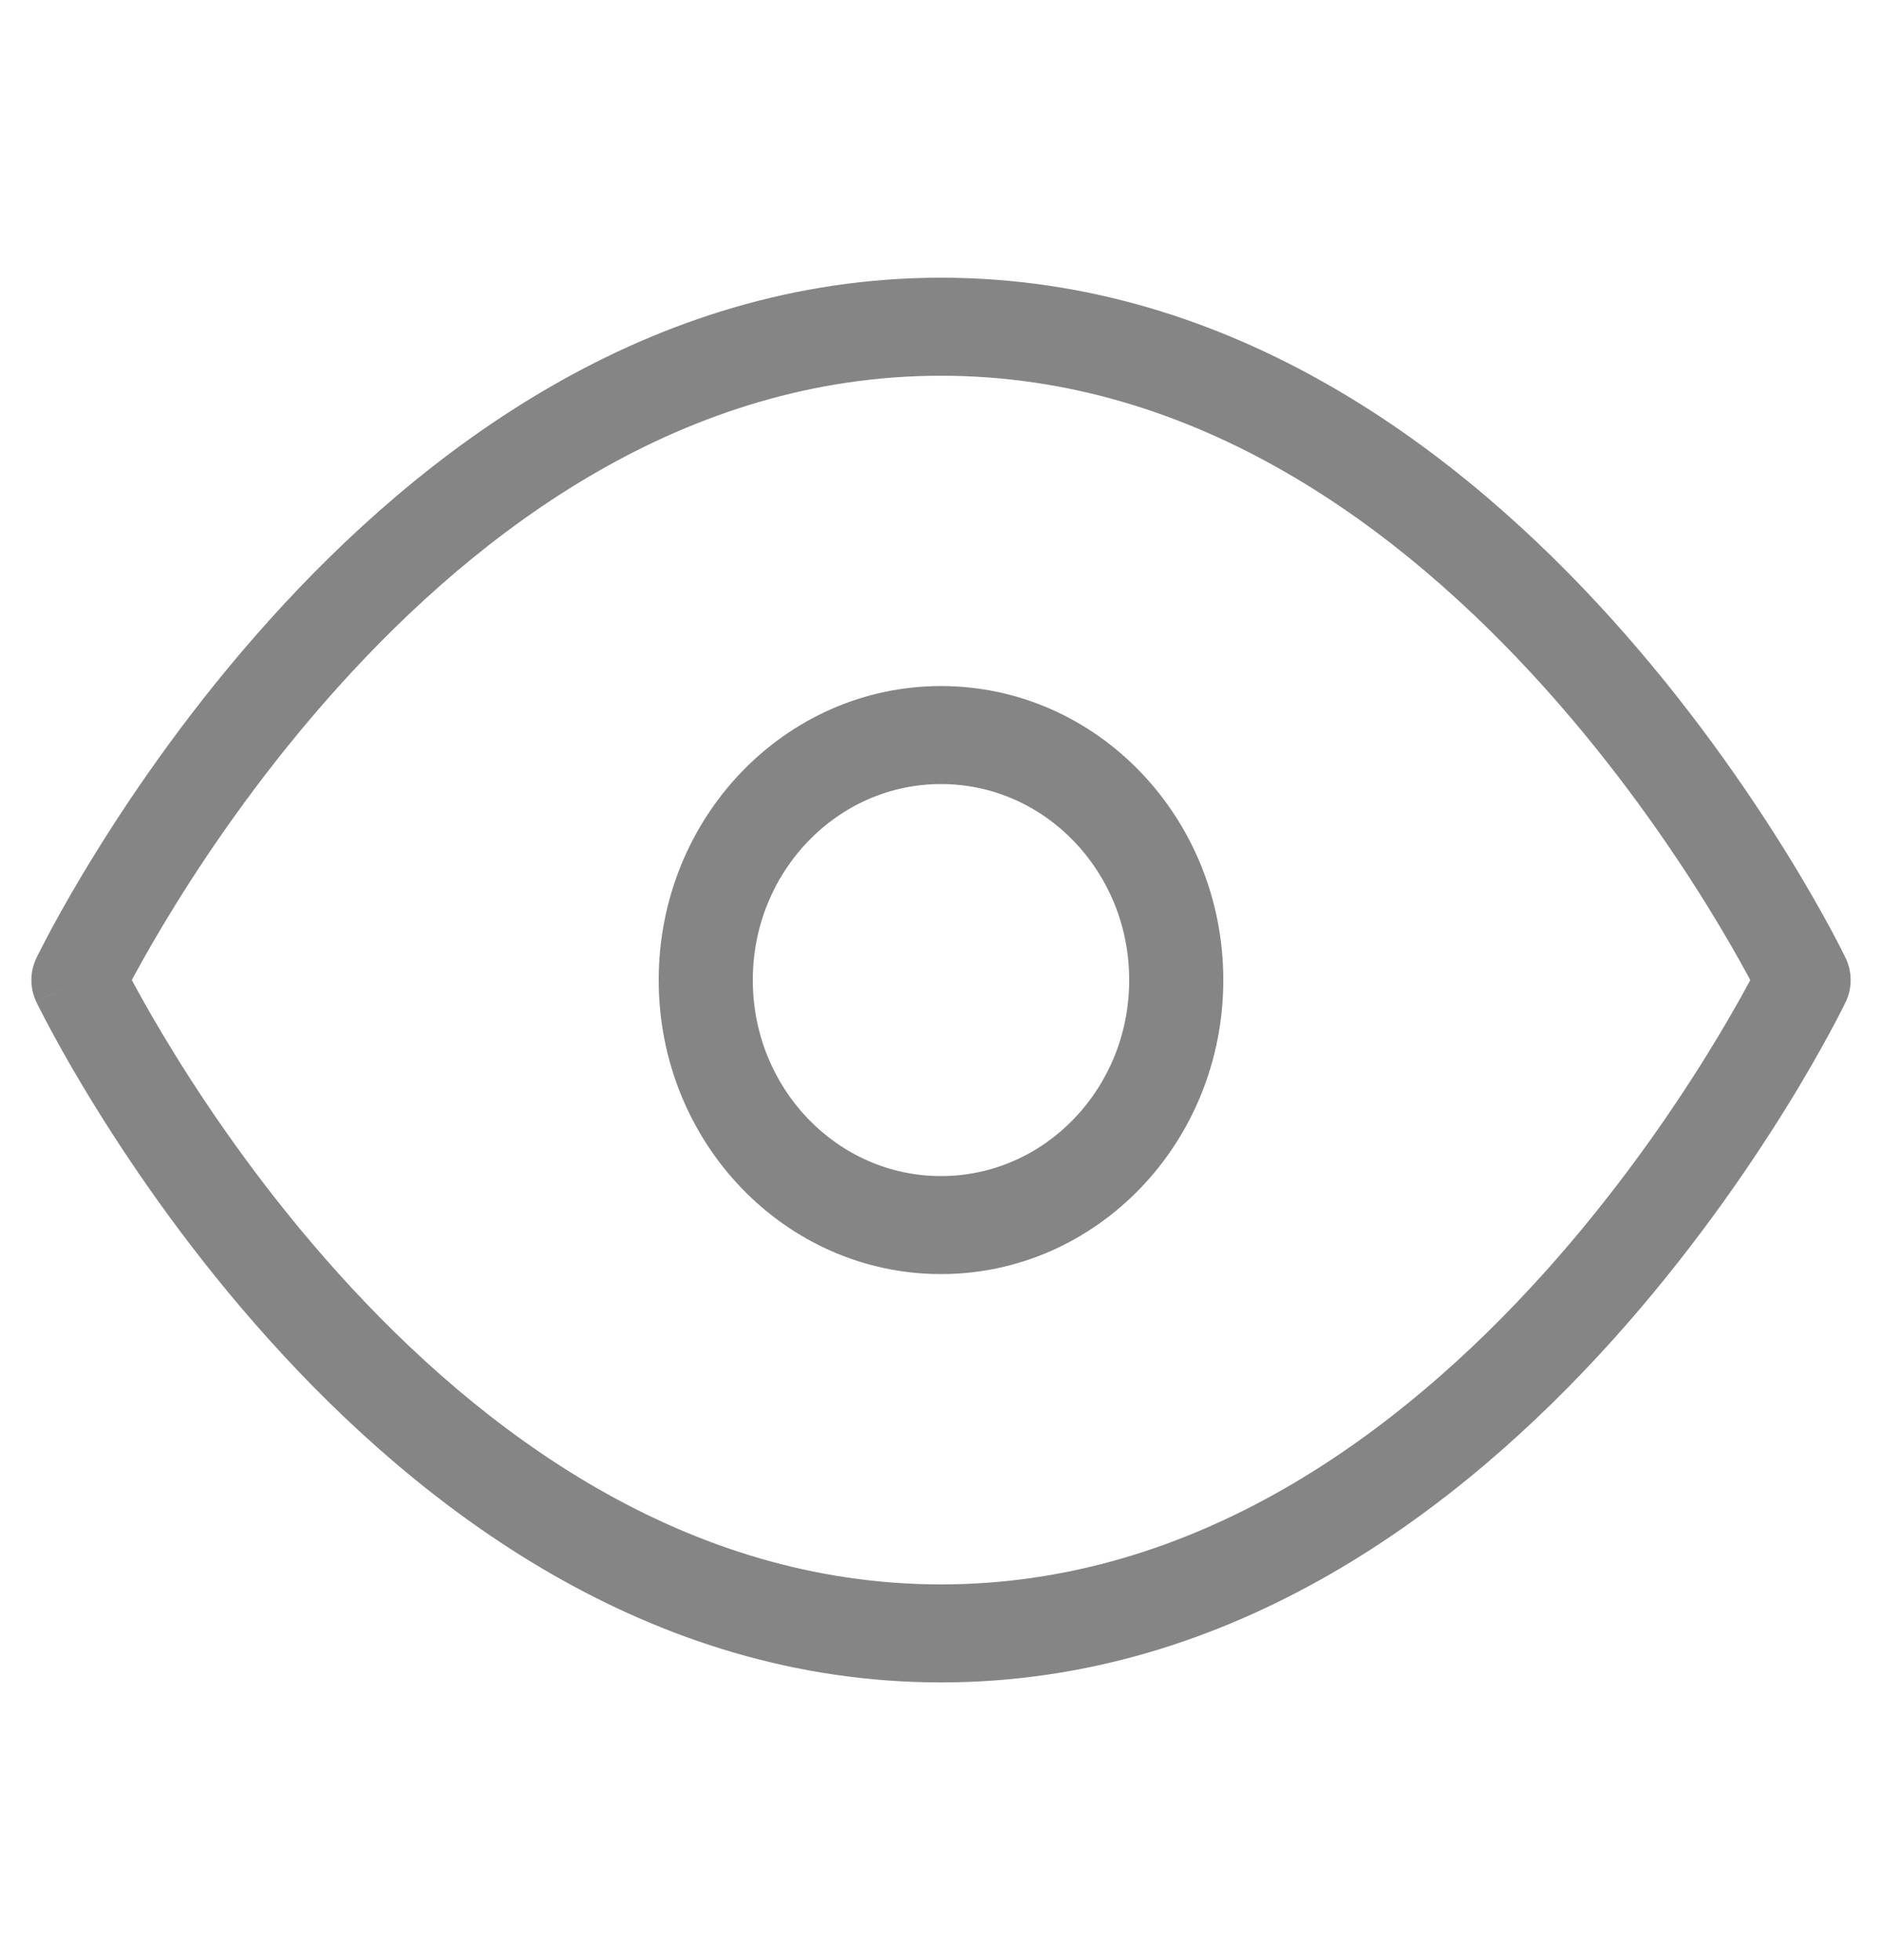 <svg width="24" height="25" viewBox="0 0 24 25" fill="none" xmlns="http://www.w3.org/2000/svg">
<path fill-rule="evenodd" clip-rule="evenodd" d="M1.681 12.5C1.69 12.517 1.699 12.534 1.709 12.552C1.827 12.77 2.004 13.084 2.239 13.463C2.709 14.222 3.406 15.232 4.313 16.239C6.138 18.267 8.74 20.208 12 20.208C15.261 20.208 17.863 18.267 19.688 16.239C20.594 15.232 21.291 14.222 21.762 13.463C21.997 13.084 22.174 12.77 22.292 12.552C22.301 12.534 22.311 12.517 22.32 12.5C22.311 12.483 22.301 12.466 22.292 12.448C22.174 12.23 21.997 11.916 21.762 11.537C21.291 10.778 20.594 9.768 19.688 8.761C17.863 6.733 15.261 4.792 12 4.792C8.74 4.792 6.138 6.733 4.313 8.761C3.406 9.768 2.709 10.778 2.239 11.537C2.004 11.916 1.827 12.23 1.709 12.448C1.699 12.466 1.69 12.483 1.681 12.5ZM23 12.5C23.537 12.22 23.537 12.22 23.537 12.22L23.535 12.217L23.532 12.211L23.522 12.19C23.513 12.172 23.501 12.147 23.484 12.114C23.451 12.049 23.402 11.954 23.338 11.835C23.209 11.598 23.02 11.261 22.77 10.859C22.271 10.055 21.531 8.982 20.563 7.906C18.638 5.766 15.74 3.542 12 3.542C8.261 3.542 5.363 5.766 3.438 7.906C2.469 8.982 1.729 10.055 1.231 10.859C0.981 11.261 0.791 11.598 0.663 11.835C0.599 11.954 0.55 12.049 0.517 12.114C0.5 12.147 0.487 12.172 0.478 12.19L0.468 12.211L0.465 12.217L0.464 12.219L0.464 12.22C0.464 12.22 0.464 12.22 1 12.5L0.464 12.22C0.379 12.396 0.379 12.604 0.464 12.78L1 12.5C0.464 12.78 0.463 12.779 0.464 12.78L0.464 12.781L0.465 12.783L0.468 12.789L0.478 12.81C0.487 12.828 0.5 12.853 0.517 12.886C0.55 12.951 0.599 13.046 0.663 13.164C0.791 13.402 0.981 13.739 1.231 14.141C1.729 14.945 2.469 16.018 3.438 17.094C5.363 19.233 8.261 21.458 12 21.458C15.74 21.458 18.638 19.233 20.563 17.094C21.531 16.018 22.271 14.945 22.77 14.141C23.02 13.739 23.209 13.402 23.338 13.164C23.402 13.046 23.451 12.951 23.484 12.886C23.501 12.853 23.513 12.828 23.522 12.81L23.532 12.789L23.535 12.783L23.537 12.78C23.537 12.78 23.537 12.78 23 12.5ZM23 12.5L23.537 12.78C23.621 12.604 23.621 12.396 23.537 12.22L23 12.5Z" fill="#858585"/>
<path fill-rule="evenodd" clip-rule="evenodd" d="M12 10C10.675 10 9.6 11.119 9.6 12.5C9.6 13.881 10.675 15 12 15C13.326 15 14.4 13.881 14.4 12.5C14.4 11.119 13.326 10 12 10ZM8.4 12.5C8.4 10.429 10.012 8.75 12 8.75C13.989 8.75 15.6 10.429 15.6 12.5C15.6 14.571 13.989 16.25 12 16.25C10.012 16.25 8.4 14.571 8.4 12.5Z" fill="#858585"/>
</svg>
